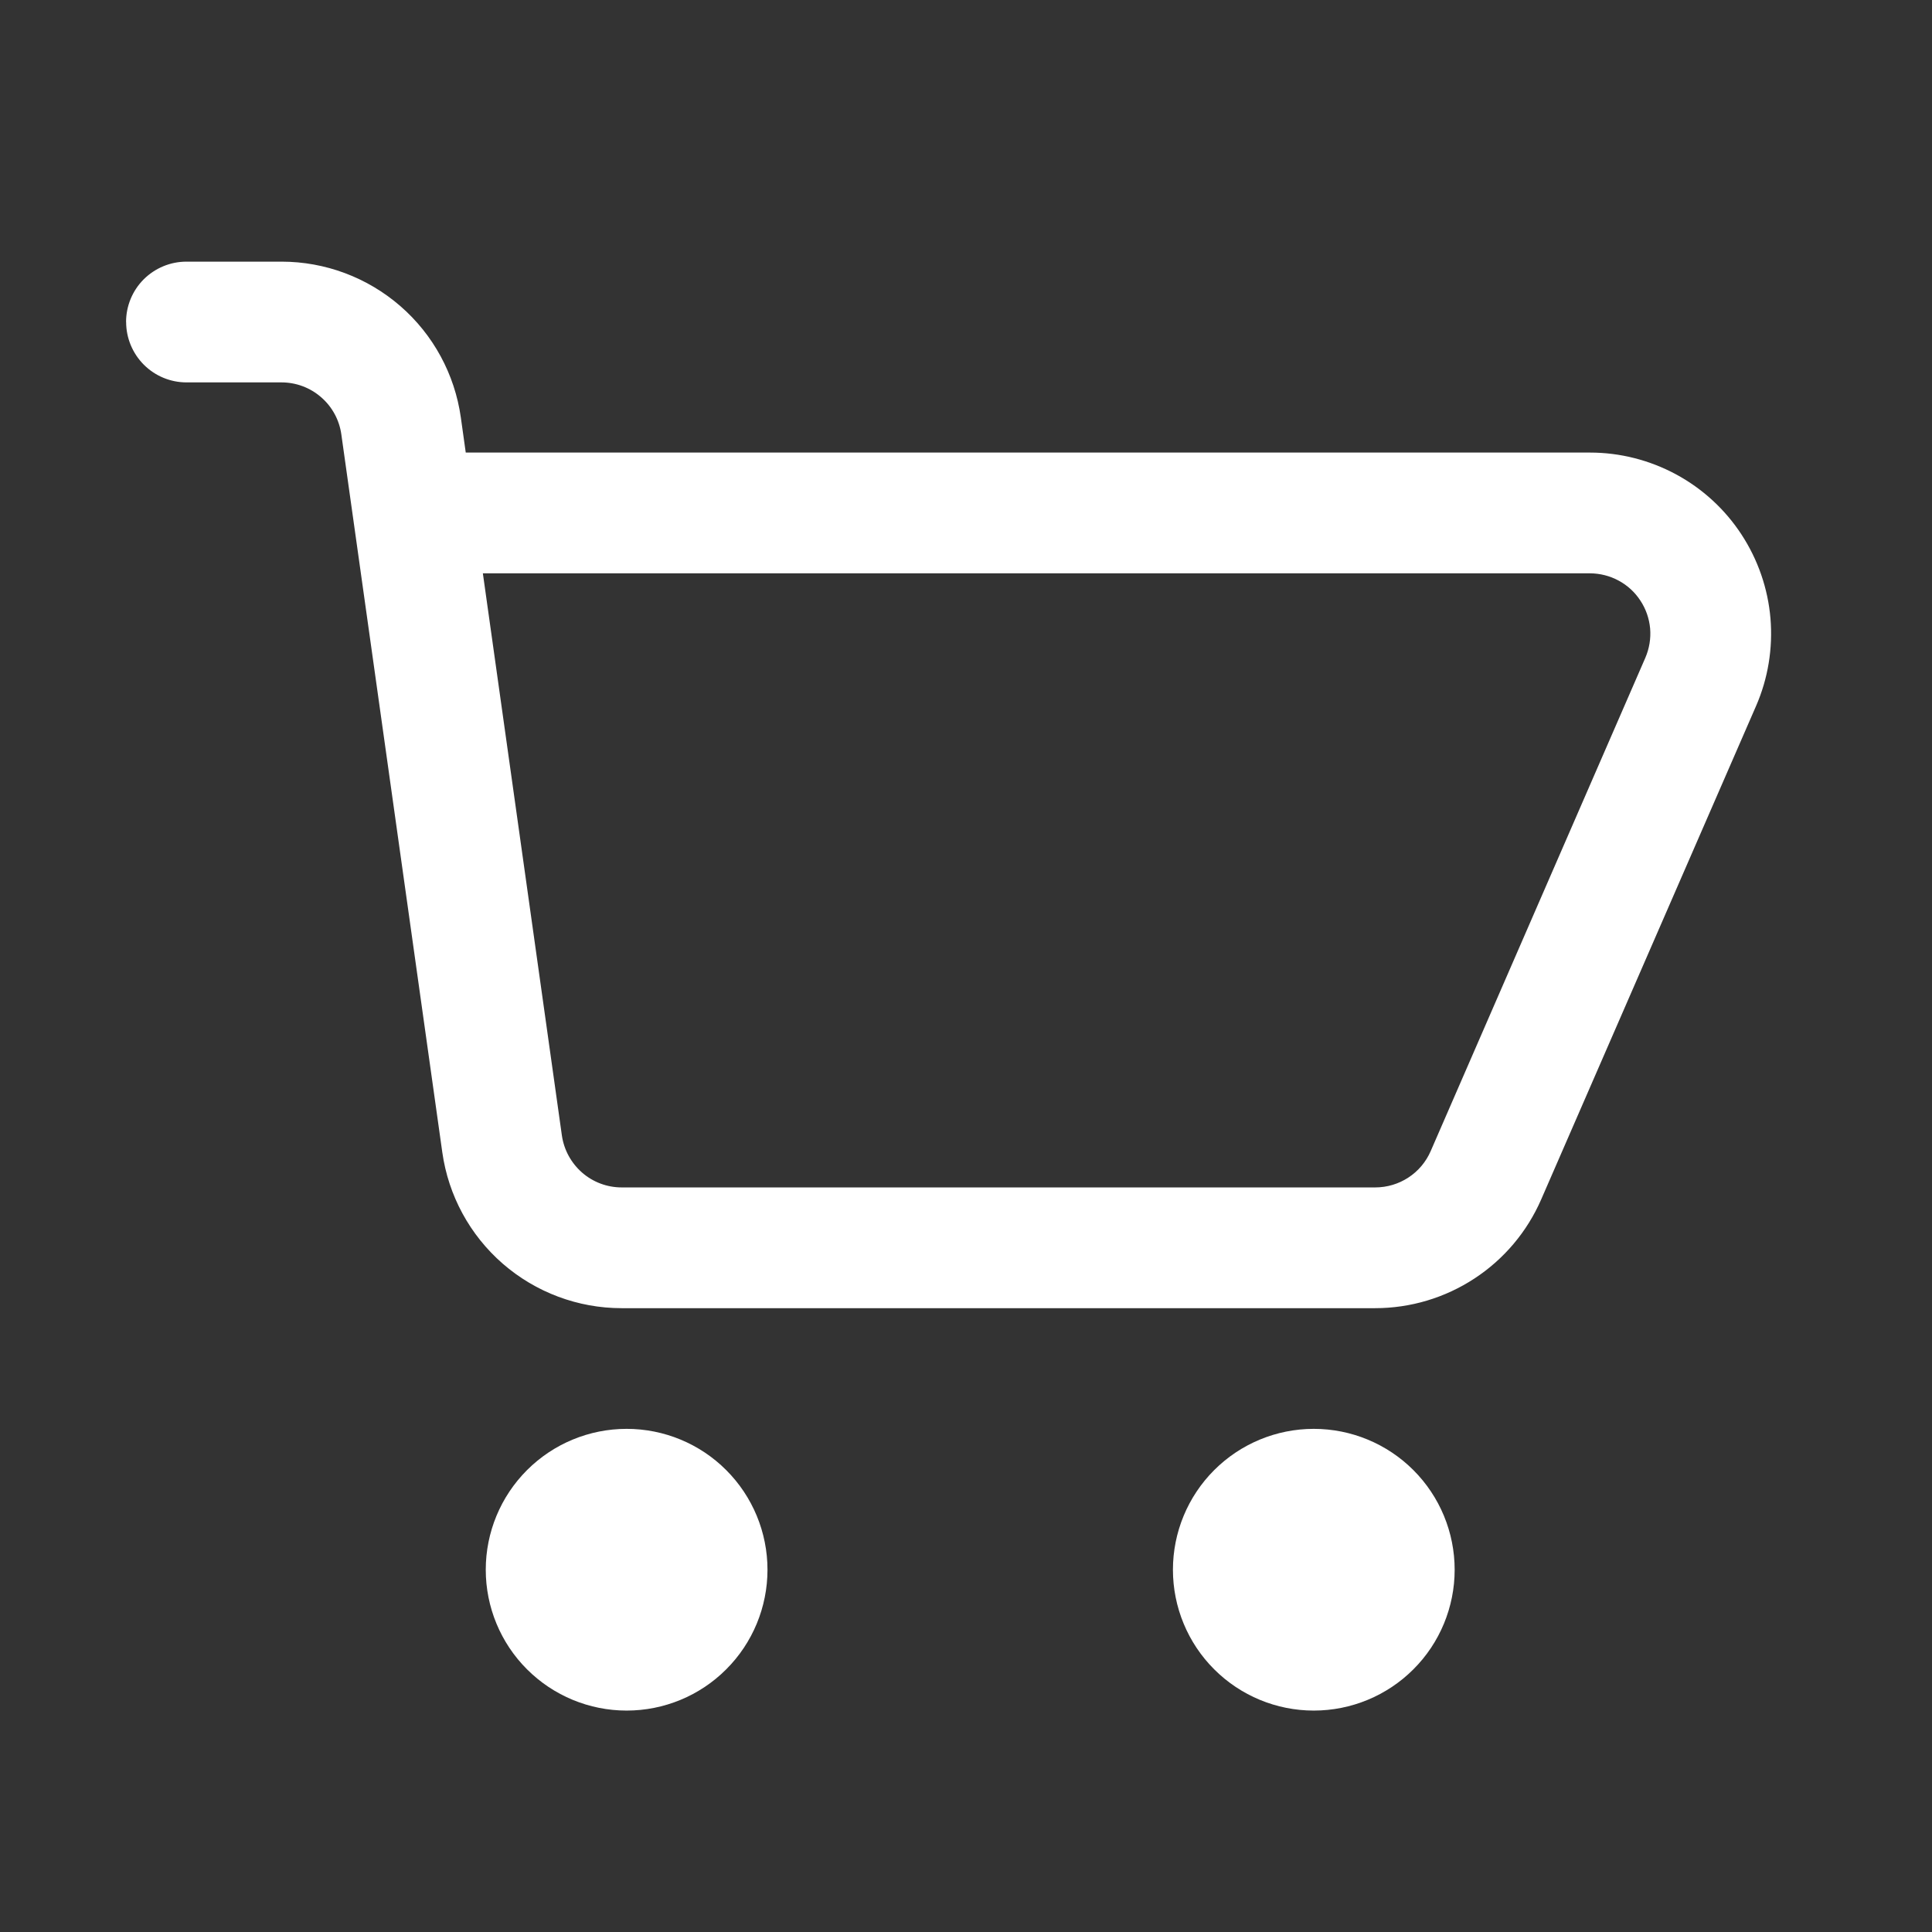 <svg width="28" height="28" viewBox="0 0 28 28" fill="none" xmlns="http://www.w3.org/2000/svg">
<rect x="0" y="0" width="28" height="28" fill="#333333" stroke="none"/>
<path fill-rule="evenodd" clip-rule="evenodd" d="M1.827 4.667C1.827 4.435 1.919 4.212 2.083 4.048C2.248 3.884 2.47 3.792 2.702 3.792H4.08C4.713 3.792 5.324 4.021 5.802 4.436C6.28 4.851 6.591 5.425 6.679 6.052L6.75 6.559H23.043C23.479 6.559 23.907 6.668 24.291 6.875C24.674 7.082 25 7.381 25.238 7.745C25.477 8.11 25.622 8.528 25.659 8.962C25.695 9.396 25.624 9.833 25.45 10.232L22.337 17.381C22.133 17.85 21.797 18.249 21.369 18.529C20.942 18.809 20.442 18.959 19.93 18.959H9.009C8.376 18.959 7.765 18.73 7.287 18.315C6.809 17.899 6.498 17.326 6.41 16.699L4.947 6.296C4.918 6.087 4.814 5.895 4.654 5.757C4.495 5.618 4.291 5.542 4.08 5.542H2.703C2.471 5.542 2.249 5.45 2.085 5.286C1.921 5.122 1.828 4.899 1.828 4.667M6.998 8.309L8.143 16.455C8.173 16.664 8.277 16.855 8.436 16.994C8.595 17.133 8.799 17.209 9.01 17.209H19.931C20.102 17.209 20.269 17.159 20.411 17.066C20.554 16.973 20.666 16.84 20.734 16.684L23.846 9.532C23.903 9.399 23.927 9.254 23.915 9.109C23.902 8.965 23.854 8.826 23.774 8.705C23.695 8.583 23.587 8.484 23.459 8.415C23.332 8.346 23.189 8.31 23.044 8.309H6.998Z" fill="white"/>
<path d="M7.04 22.75C7.04 22.208 7.255 21.689 7.638 21.306C8.021 20.923 8.54 20.708 9.082 20.708C9.623 20.708 10.143 20.923 10.525 21.306C10.908 21.689 11.123 22.208 11.123 22.75C11.123 23.291 10.908 23.811 10.525 24.193C10.143 24.576 9.623 24.791 9.082 24.791C8.54 24.791 8.021 24.576 7.638 24.193C7.255 23.811 7.04 23.291 7.04 22.75ZM19.04 20.708C18.499 20.708 17.98 20.923 17.597 21.306C17.214 21.689 16.999 22.208 16.999 22.75C16.999 23.291 17.214 23.811 17.597 24.193C17.98 24.576 18.499 24.791 19.04 24.791C19.582 24.791 20.101 24.576 20.484 24.193C20.867 23.811 21.082 23.291 21.082 22.75C21.082 22.208 20.867 21.689 20.484 21.306C20.101 20.923 19.582 20.708 19.04 20.708Z" fill="white"/>
</svg>
